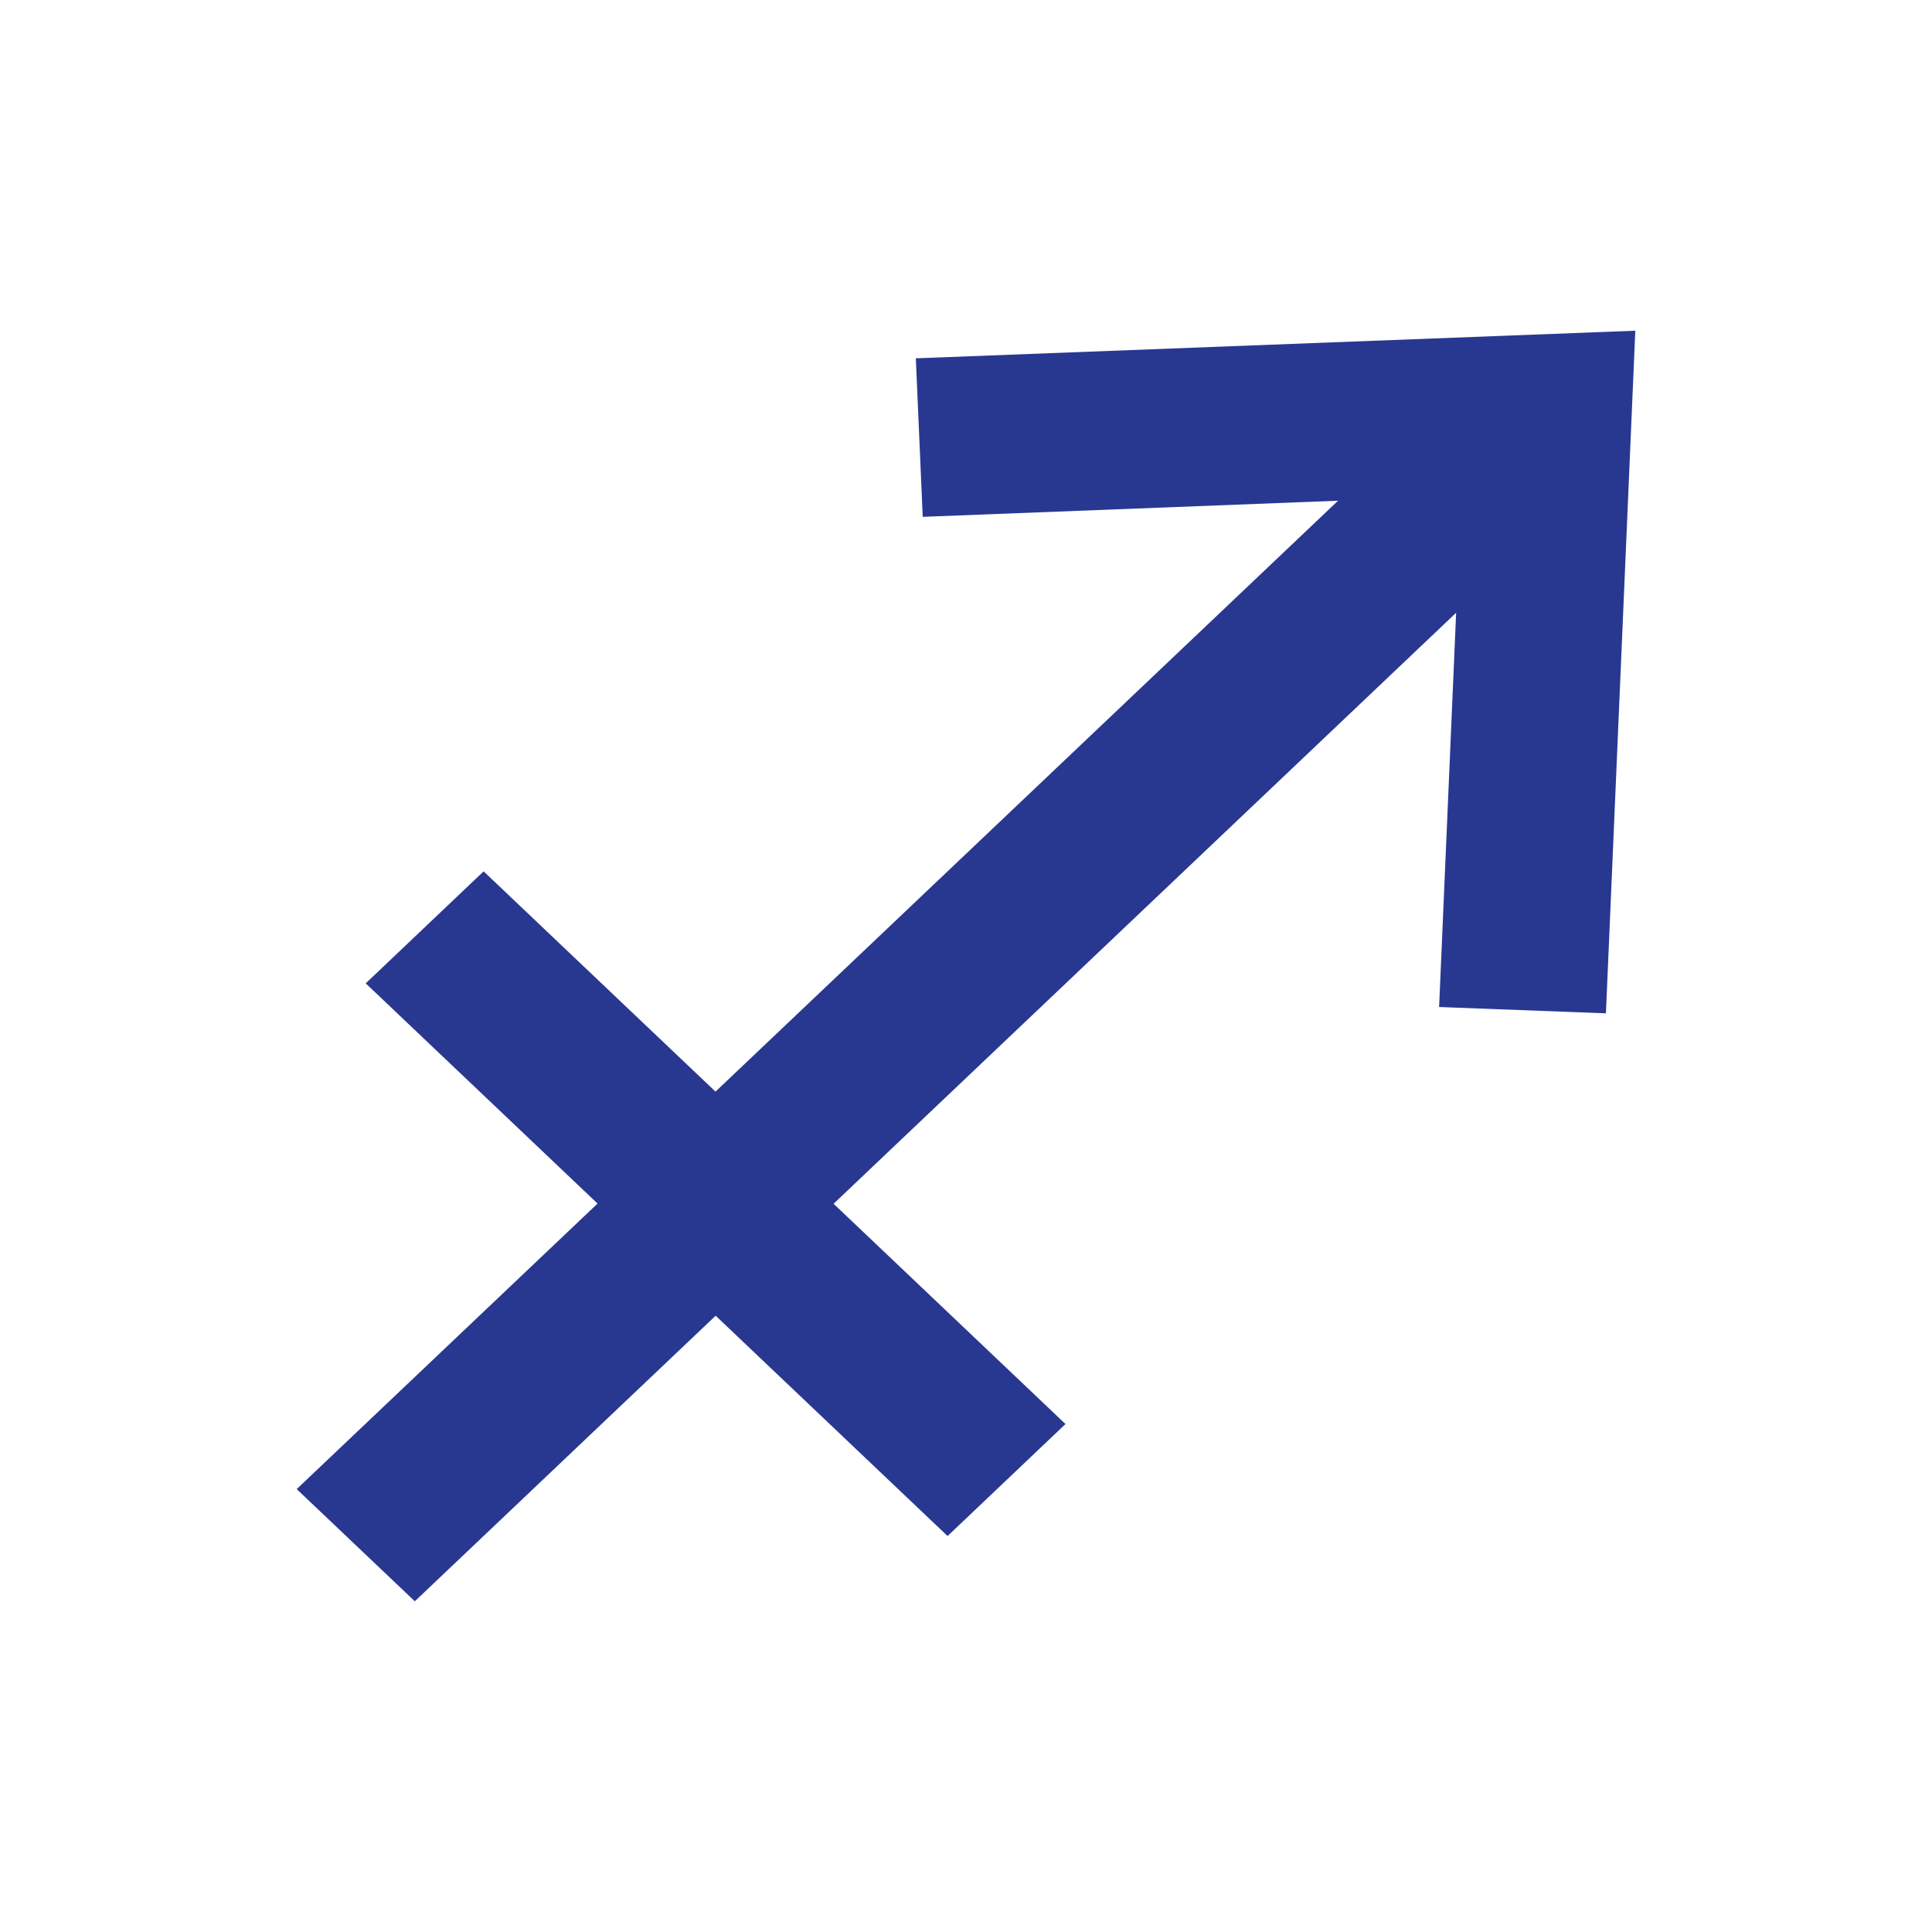 <?xml version="1.0" encoding="utf-8"?>
<!DOCTYPE svg PUBLIC "-//W3C//DTD SVG 1.0//EN" "http://www.w3.org/TR/2001/REC-SVG-20010904/DTD/svg10.dtd">
<svg version="1.0" id="cxx" xmlns="http://www.w3.org/2000/svg" xmlns:xlink="http://www.w3.org/1999/xlink" x="0px" y="0px" width="140px" height="140px" viewBox="0 0 140 140" enable-background="new 0 0 140 140" xml:space="preserve">
<g id="c12">
	<path id="c12a" fill="#283891" d="M66.364,25.965l0.5,11.487l30.097-1.168L51.848,79.103L35.045,63.142l-8.544,8.116l16.8,15.957
		L21.5,107.906l8.559,8.129l21.799-20.693l16.807,15.965l8.544-8.116L60.404,87.229l45.113-42.826l-1.234,28.569l12.088,0.458
		l2.129-49.465L66.364,25.965z"/>
</g>
</svg>